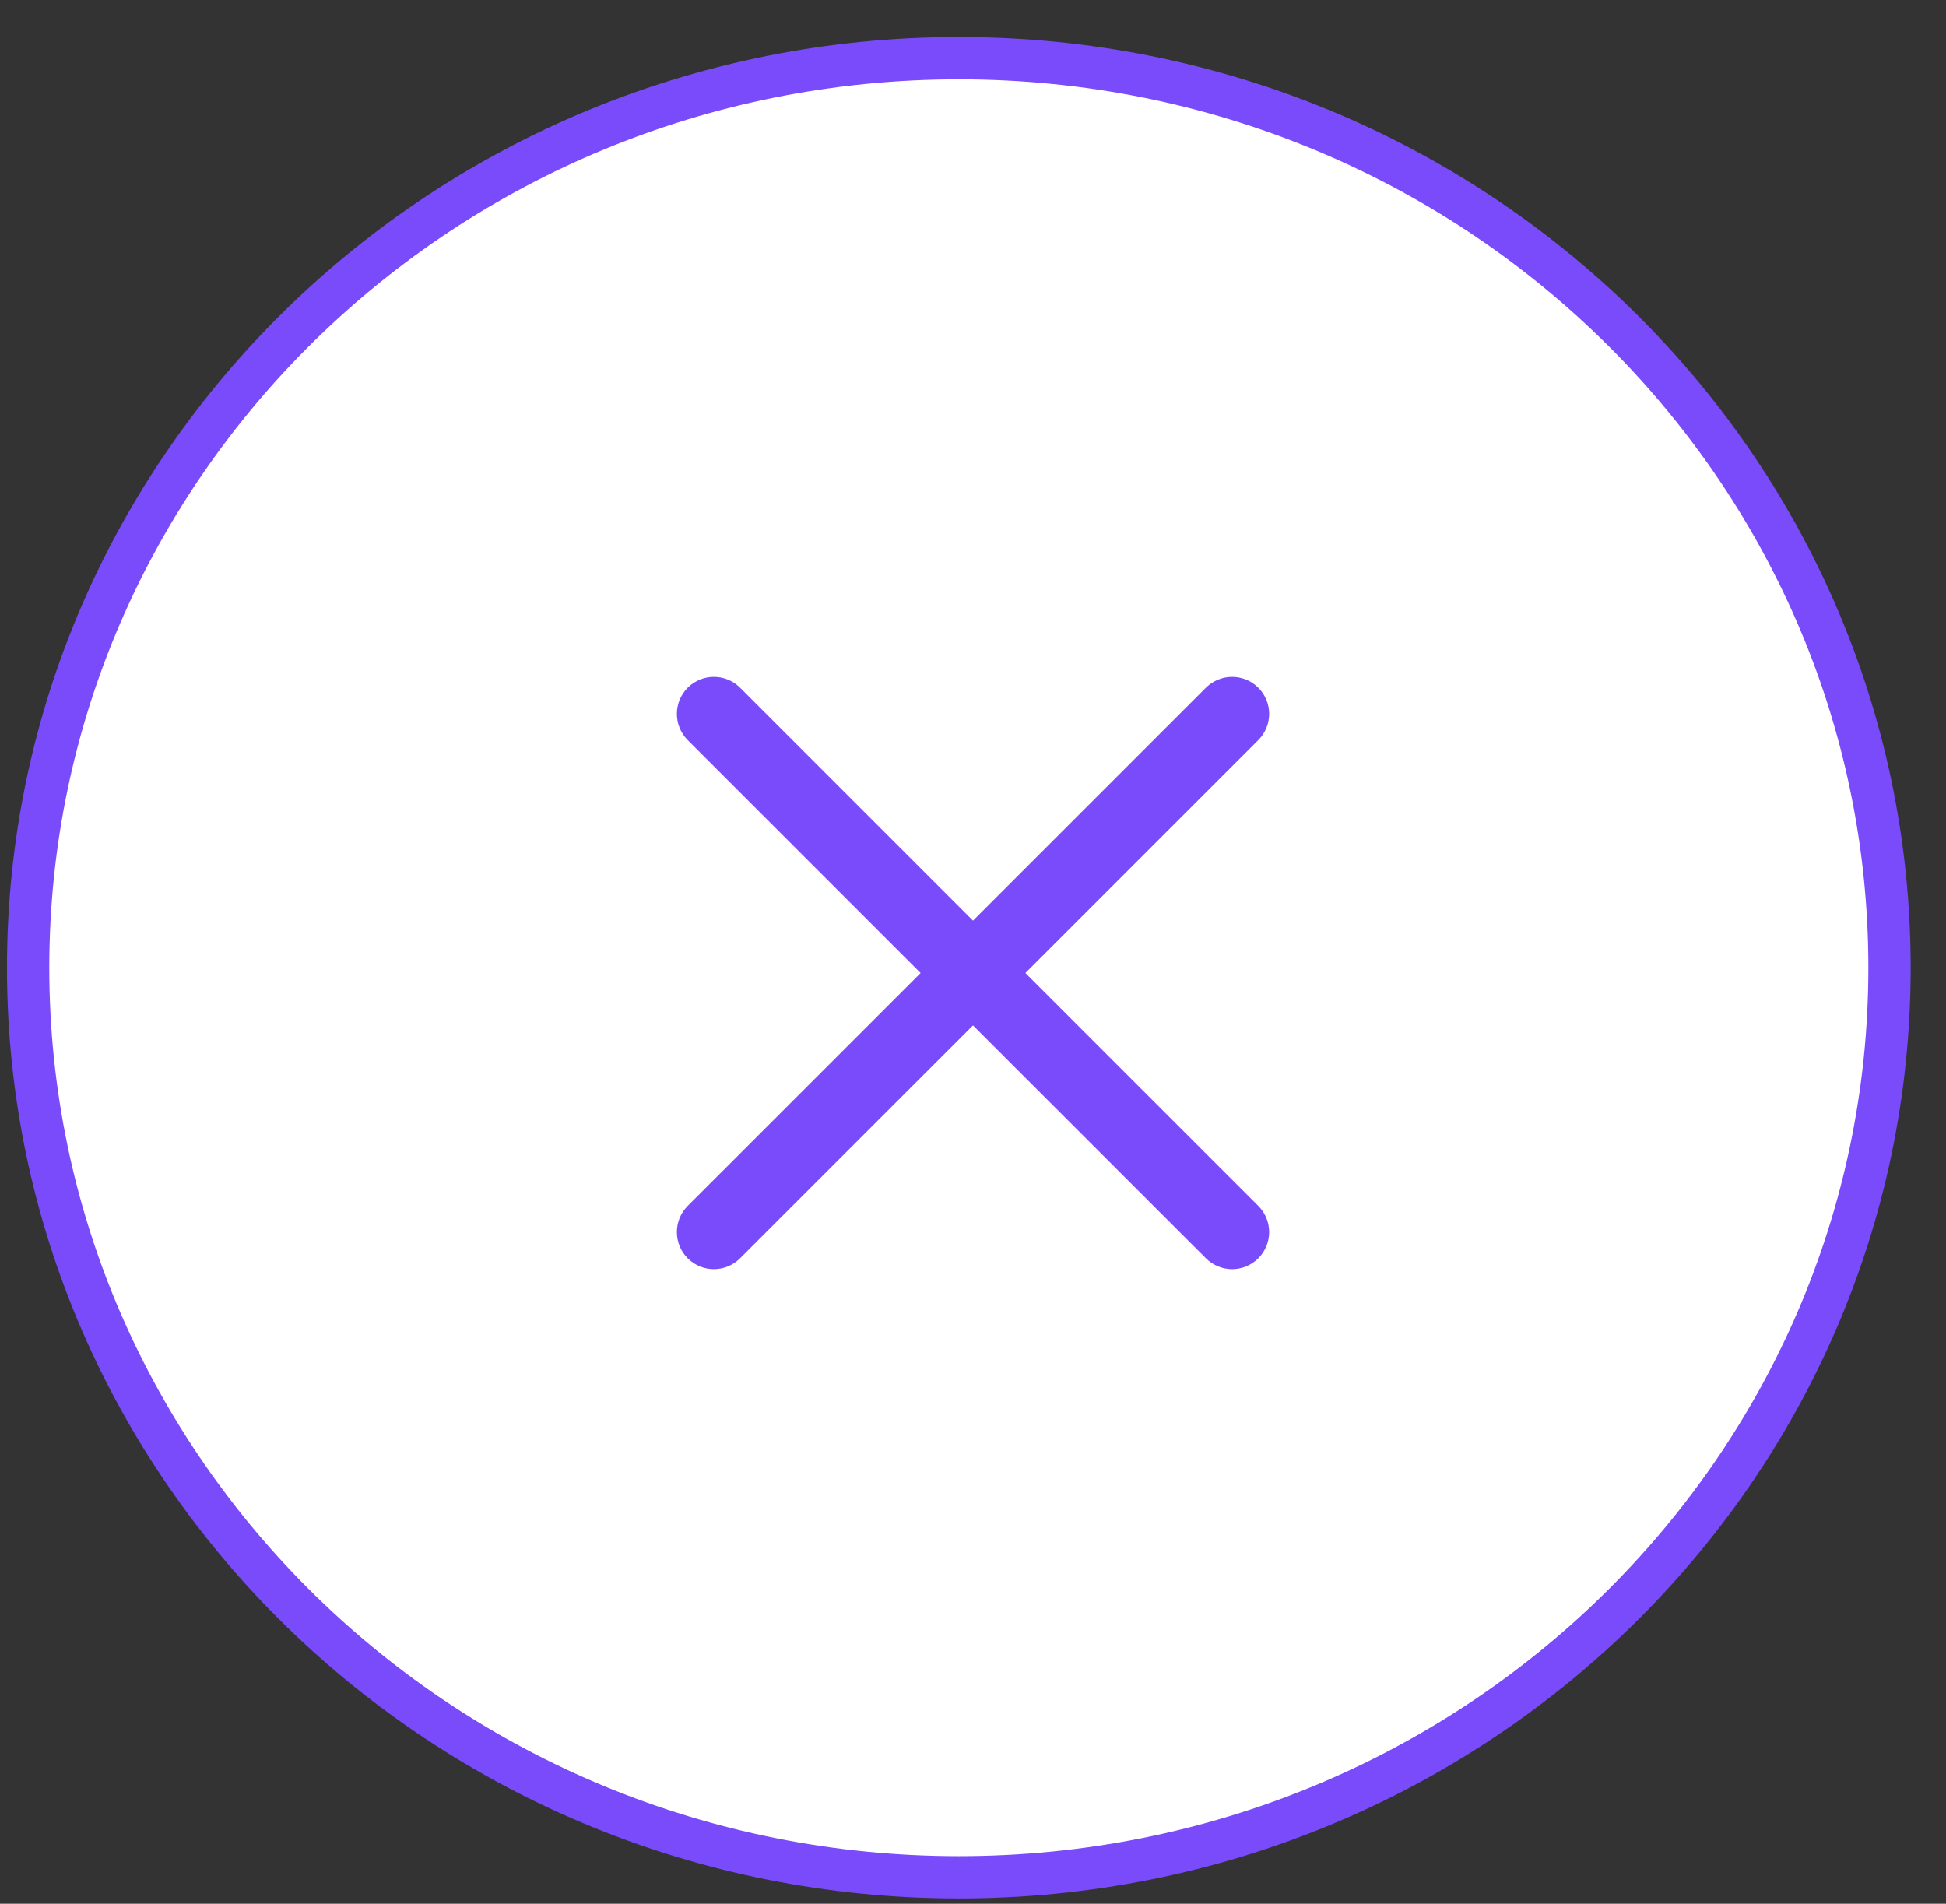 <svg width="46" height="45" viewBox="0 0 46 45" fill="none" xmlns="http://www.w3.org/2000/svg">
<rect x="0" y="0" width="46" height="45" fill="#333333" stroke="none"/>
<path d="M44.665 22.875C44.665 34.739 34.826 44.375 22.665 44.375C10.504 44.375 0.665 34.739 0.665 22.875C0.665 11.011 10.504 1.375 22.665 1.375C34.826 1.375 44.665 11.011 44.665 22.875Z" fill="white" stroke="#7A4BFB"/>
<path d="M24.238 23L29.744 17.494C30.086 17.153 30.086 16.598 29.744 16.256C29.401 15.915 28.848 15.915 28.506 16.256L23 21.762L17.494 16.256C17.152 15.915 16.599 15.915 16.256 16.256C15.915 16.598 15.915 17.153 16.256 17.494L21.762 23L16.256 28.505C15.915 28.847 15.915 29.401 16.256 29.743C16.428 29.914 16.652 30 16.875 30C17.099 30 17.323 29.914 17.494 29.743L23 24.238L28.506 29.743C28.677 29.914 28.901 30 29.125 30C29.348 30 29.573 29.914 29.744 29.743C30.086 29.401 30.086 28.847 29.744 28.505L24.238 23Z" fill="#7A4BFB"/>
</svg>
